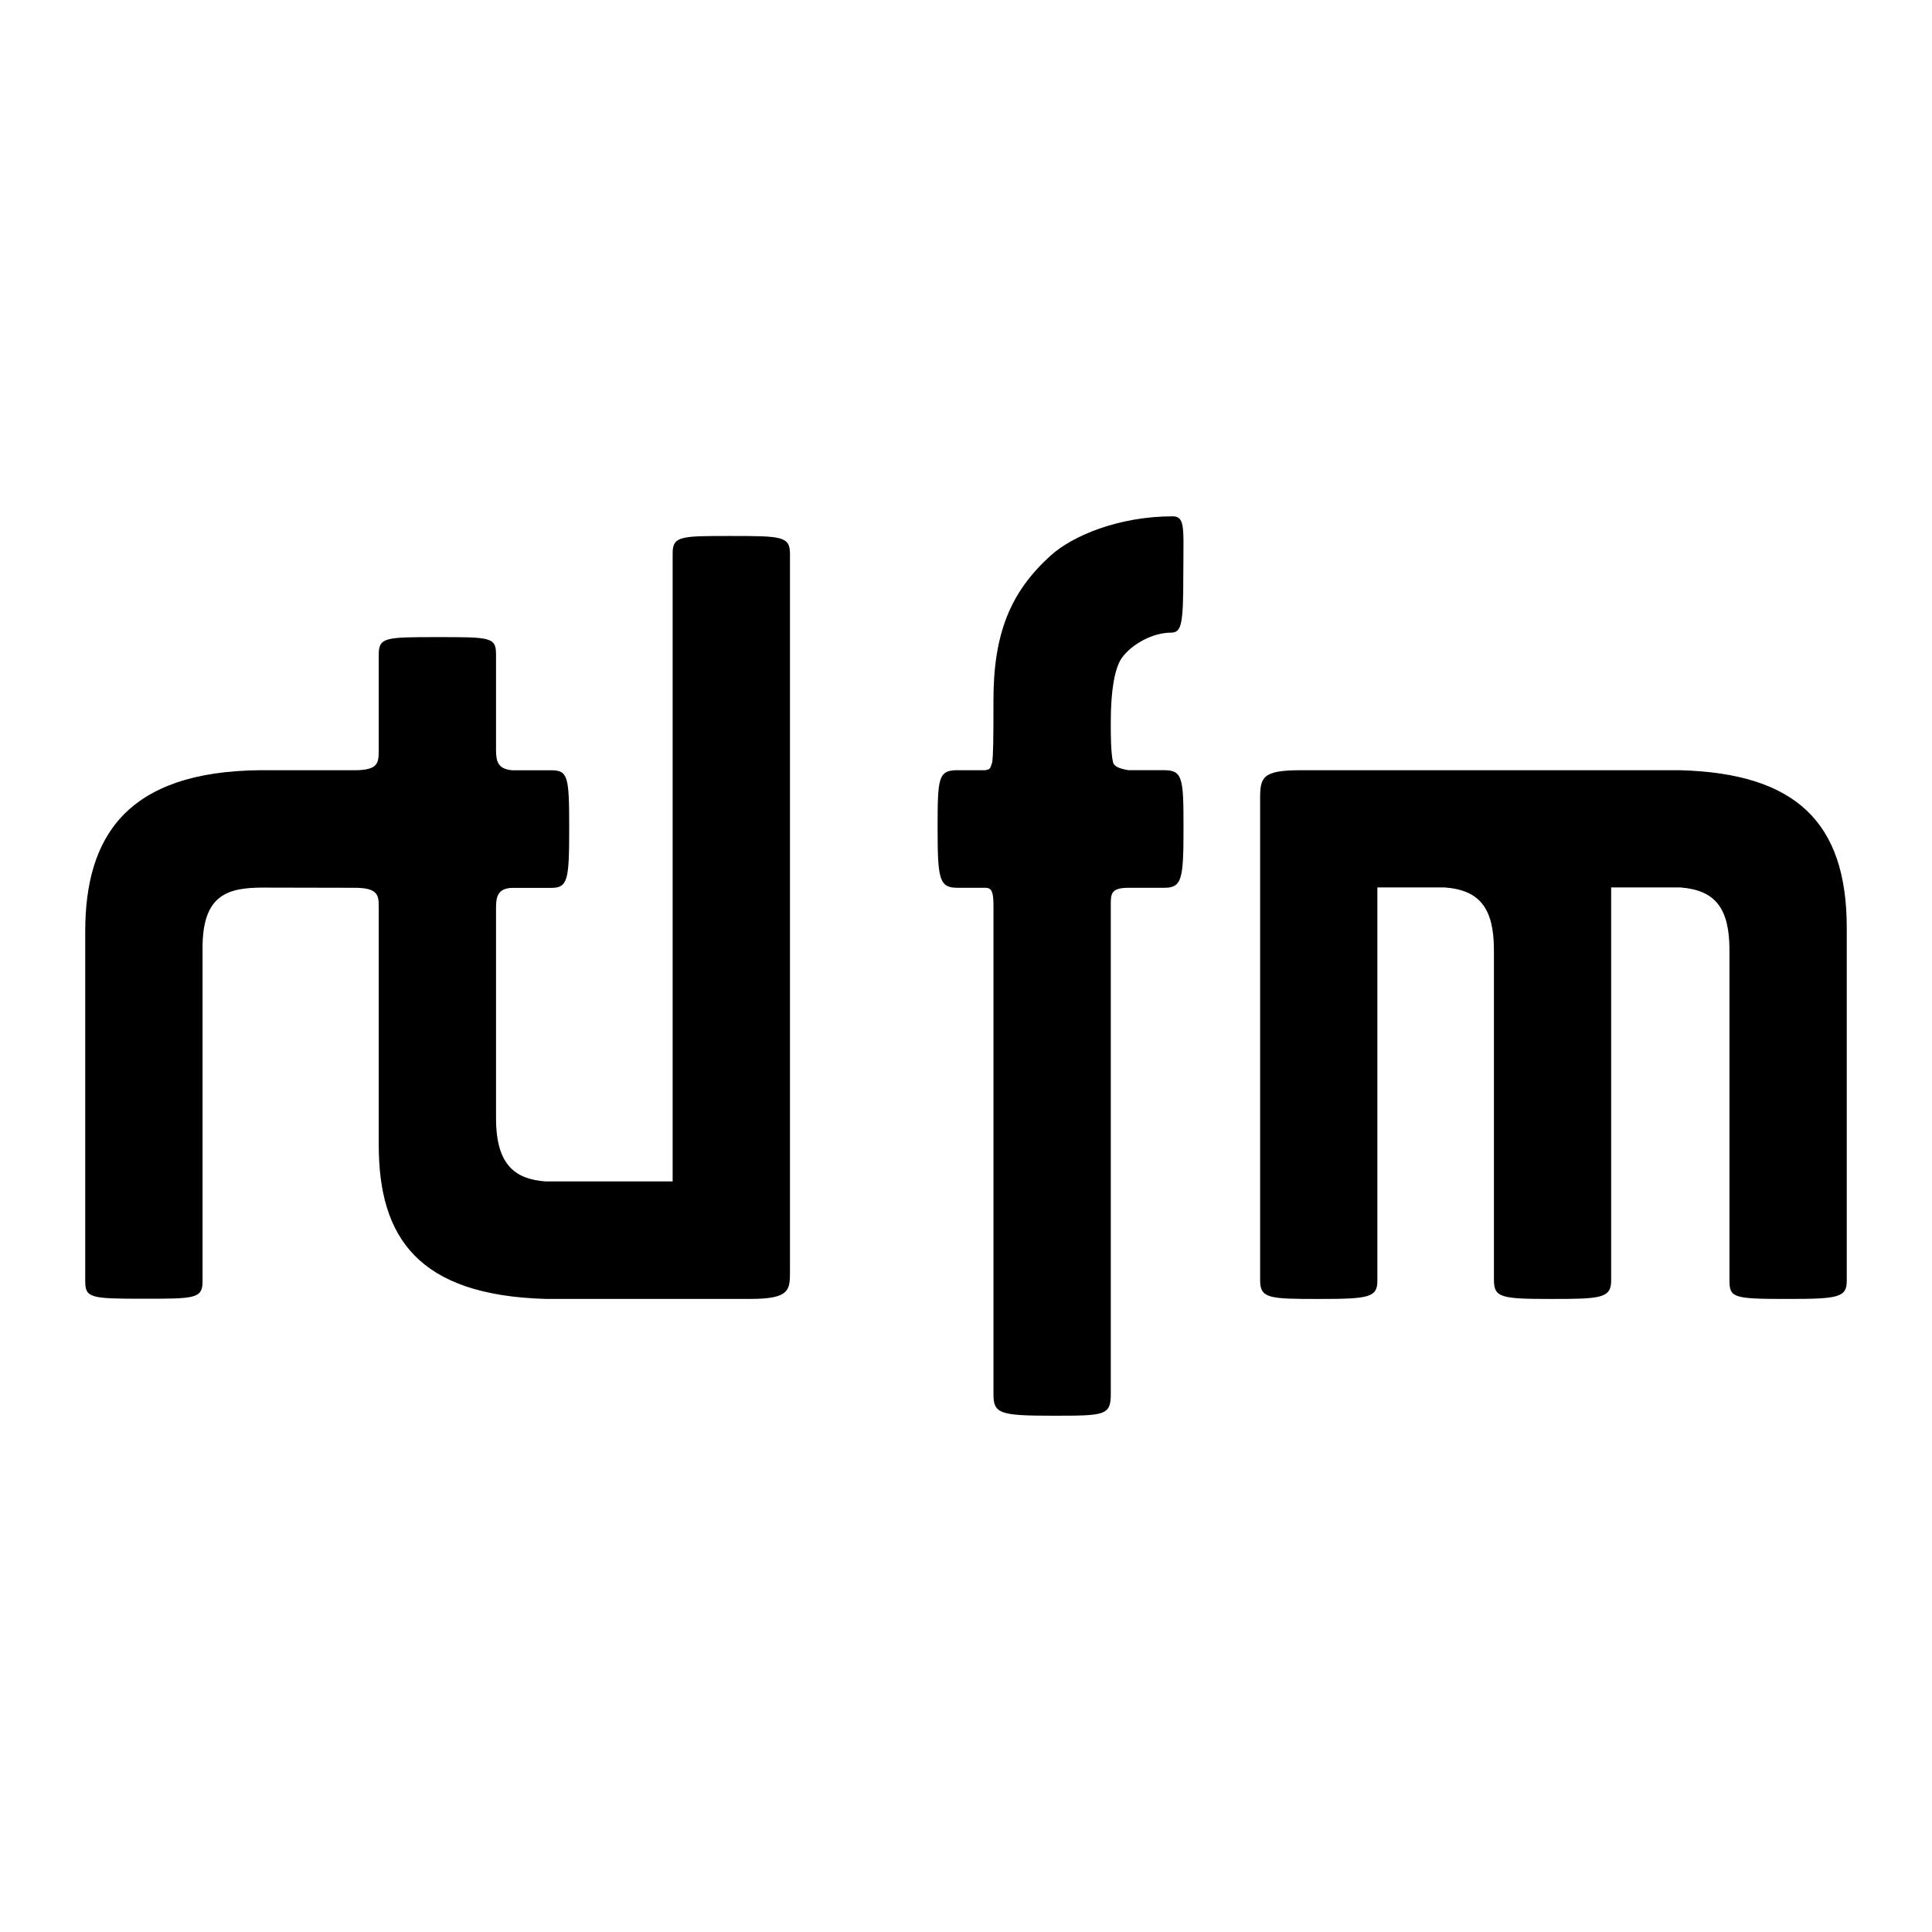 <?xml version="1.0" encoding="utf-8"?>
<!-- Generator: Adobe Illustrator 13.0.0, SVG Export Plug-In . SVG Version: 6.00 Build 14948)  -->
<!DOCTYPE svg PUBLIC "-//W3C//DTD SVG 1.0//EN" "http://www.w3.org/TR/2001/REC-SVG-20010904/DTD/svg10.dtd">
<svg version="1.0" id="Layer_1" xmlns="http://www.w3.org/2000/svg" xmlns:xlink="http://www.w3.org/1999/xlink" x="0px" y="0px"
	 width="192.756px" height="192.756px" viewBox="0 0 192.756 192.756" enable-background="new 0 0 192.756 192.756"
	 xml:space="preserve">
<g>
	<polygon fill-rule="evenodd" clip-rule="evenodd" fill="#FFFFFF" points="0,0 192.756,0 192.756,192.756 0,192.756 0,0 	"/>
	<path fill-rule="evenodd" clip-rule="evenodd" d="M125.723,79.694v48.052c0,1.801,0.921,1.852,5.813,1.852
		c4.998,0,5.884-0.137,5.884-1.801c0,0,0-39.144,0-39.256c0.103,0,6.726,0,6.726,0c3.487,0.265,4.903,2.079,4.903,6.249v32.897
		c0,1.795,0.729,1.91,5.787,1.91c4.782,0,5.909-0.064,5.909-1.801c0,0,0-39.144,0-39.256c0.103,0,6.904,0,6.904,0
		c3.483,0.265,4.9,2.079,4.9,6.249v32.897c0,1.803,0.327,1.91,5.822,1.91c4.986,0,5.88-0.137,5.88-1.801v-35.24
		c0-10.543-5.121-15.391-16.603-15.709h-37.928C125.913,76.848,125.723,77.582,125.723,79.694L125.723,79.694z"/>
	<path fill-rule="evenodd" clip-rule="evenodd" d="M72.887,53.475c-4.915,0-5.777-0.009-5.777,1.725c0,23.167,0,39.92,0,62.668
		H54.447v0.006c-3.014-0.229-4.957-1.592-4.957-6.305c0-6.344,0-12.391,0-21.032c0-1.027,0.166-1.909,1.578-1.951
		c0,0,3.603,0,3.904,0c1.694,0,1.817-0.784,1.817-5.986c0-5.104-0.107-5.751-1.803-5.751c-0.958,0-3.04,0-3.885,0
		c-1.368-0.118-1.611-0.812-1.611-1.99c0-0.728,0-8.007,0-9.545c0-1.75-0.536-1.75-5.869-1.75c-5.247,0-5.833,0.031-5.833,1.775
		c0,1.499,0,8.903,0,9.572c0,1.278-0.136,1.917-2.372,1.937c-1.518,0-9.302-0.005-9.4-0.005
		c-13.41,0.106-17.513,6.653-17.513,16.094c0,8.202,0,27.878,0,34.886c0,1.68,0.544,1.752,5.794,1.752c5.144,0,5.911,0,5.911-1.74
		c0-6.896,0-26.904,0-33.248c0-5.25,2.408-6.031,6.014-6.031l9.157,0.019c2.35,0,2.409,0.756,2.409,1.929c0,5.688,0,15.536,0,23.741
		c0,9.23,3.943,14.992,16.659,15.348h20.429c3.94,0,3.94-0.896,3.94-2.775c0-27.896,0-53.959,0-71.573
		C78.816,53.494,77.947,53.475,72.887,53.475L72.887,53.475z"/>
	<path fill-rule="evenodd" clip-rule="evenodd" d="M104.864,55.395c-4.081,3.661-5.747,7.856-5.747,14.47
		c0,3.985-0.017,5.219-0.119,6.182c-0.009,0.006-0.064,0.185-0.064,0.185c-0.137,0.44-0.168,0.544-0.65,0.611h-2.735
		c-1.945,0-2.004,0.731-2.004,5.757c0,5.091,0.148,5.975,1.982,5.975h2.811c0.661,0,0.78,0.575,0.78,1.781v48.749
		c0,1.922,0.603,2.141,5.875,2.141c5.169,0,5.83,0,5.83-2.127V90.247c0-1.046,0-1.672,1.783-1.672h3.539
		c1.791,0,1.934-0.864,1.934-5.975c0-4.878-0.063-5.757-1.905-5.757h-3.572c-0.964-0.148-1.482-0.41-1.558-0.807
		c-0.221-0.966-0.221-2.76-0.221-3.977c0-3.12,0.371-5.322,1.074-6.38c1.038-1.456,3.156-2.559,4.918-2.559
		c1.071,0,1.244-0.81,1.244-5.749l0.012-1.906c0.017-2.256,0.028-3.288-0.396-3.717c-0.156-0.157-0.368-0.235-0.653-0.235
		C111.612,51.512,107.018,53.458,104.864,55.395L104.864,55.395z"/>
</g>
</svg>
